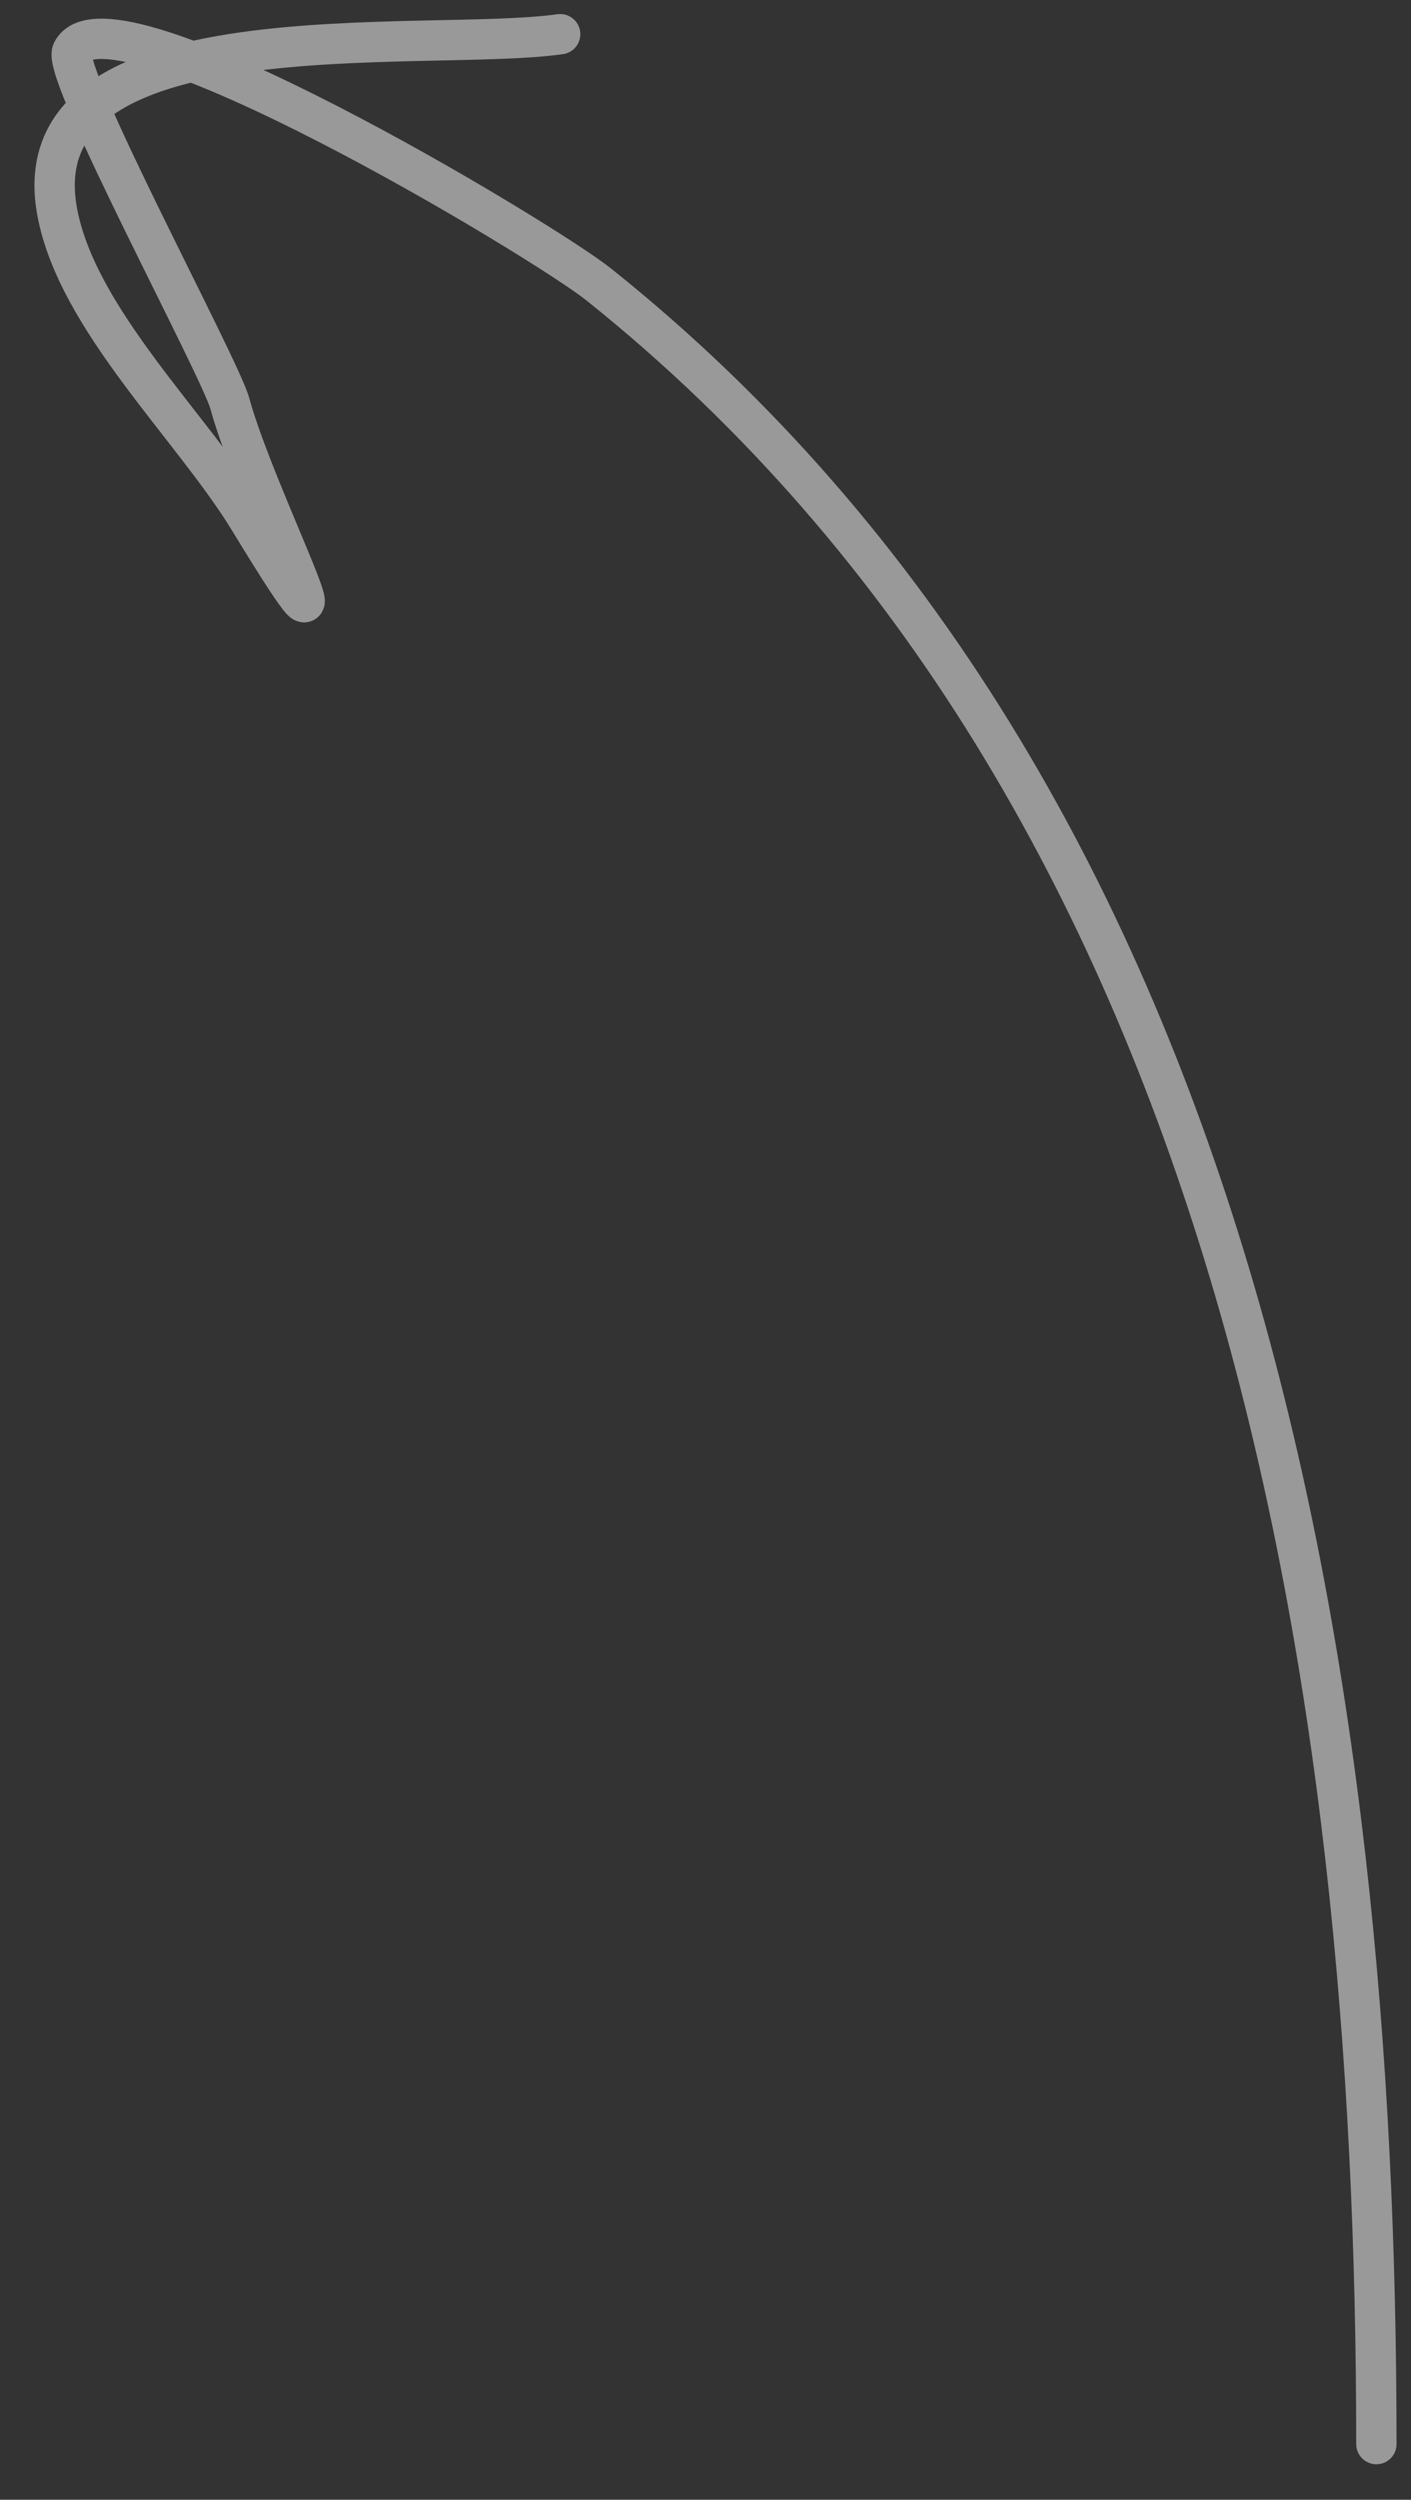 <?xml version="1.0" encoding="UTF-8"?> <svg xmlns="http://www.w3.org/2000/svg" width="35" height="62" viewBox="0 0 35 62" fill="none"><rect x="0" y="0" width="35" height="62" fill="#333333" stroke="none"/><path d="M34.141 60.62C34.141 41.722 30.827 19.835 14.859 7.061C13.469 5.949 2.691 -0.524 1.791 1.277C1.52 1.818 5.454 9.104 5.701 10.007C6.354 12.403 9.233 17.91 6.183 12.899C4.781 10.595 1.904 7.922 1.416 5.24C0.481 0.096 10.564 1.324 13.895 0.848" stroke="white" stroke-opacity="0.5" stroke-linecap="round"></path></svg> 